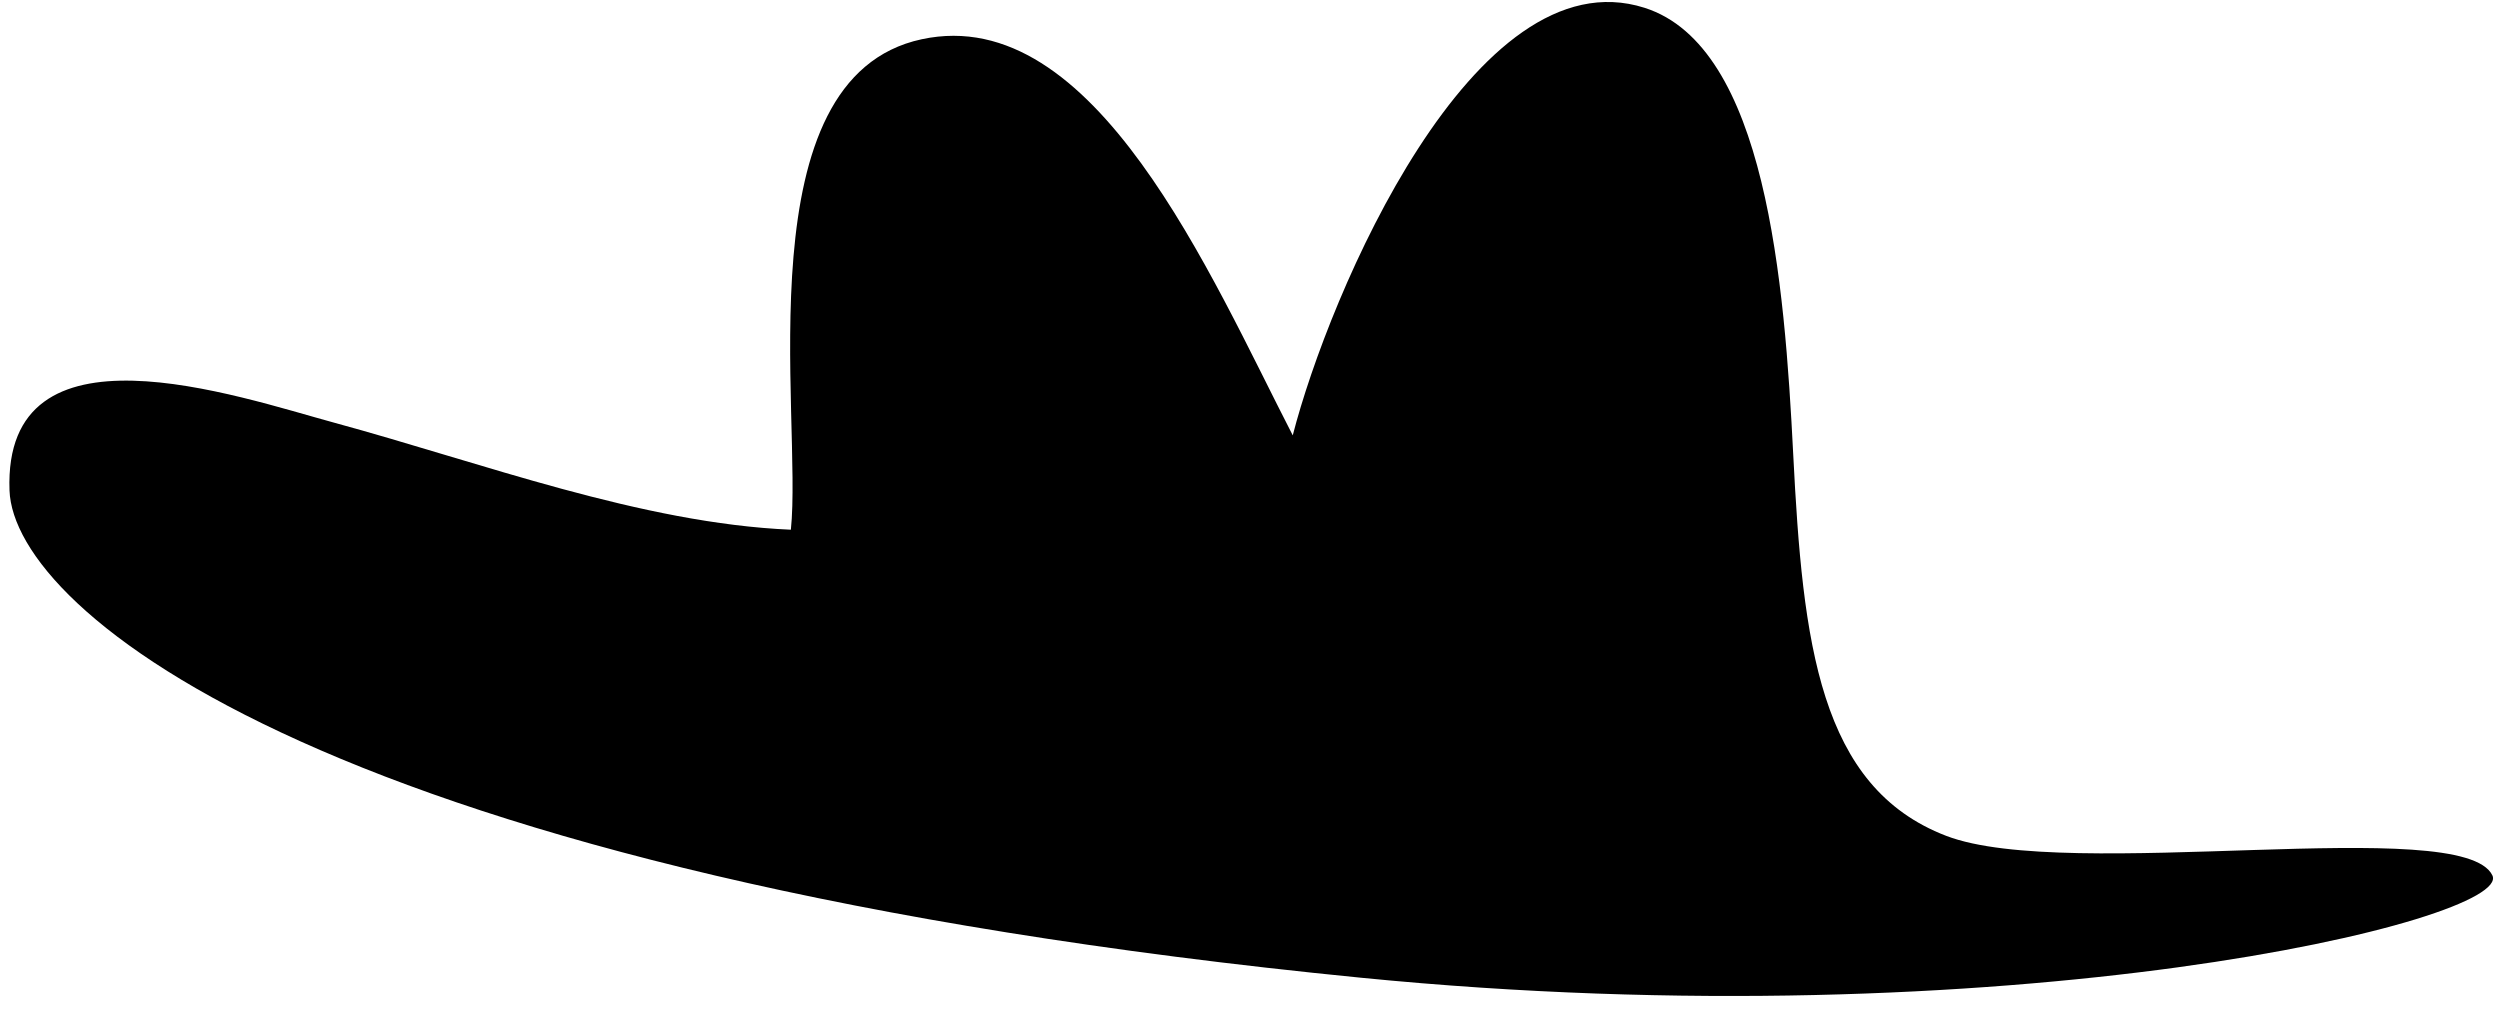 <svg viewBox="46.6 49.957 140.965 57.06" xmlns="http://www.w3.org/2000/svg"><g id="Accesories/Fedora-4" stroke="none" stroke-width="1" fill="none" fill-rule="evenodd"><g id="Group-7" transform="translate(47, 49)" fill="#000"><g id="Group-3" transform="translate(0, 0.116)"><path d="M76.338,55.971 C18.213,50.221 0.381,35.33 0.136,28.492 C-0.222,18.575 12.966,23.186 18.484,24.686 C26.741,26.931 35.776,30.349 44.194,30.709 C44.86,24.325 41.463,5.221 51.575,3.053 C61.327,0.962 67.838,16.346 72.493,25.389 C74.53,17.45 82.713,-1.779 92.327,1.28 C99.183,3.461 100.224,16.786 100.713,26.471 C101.25,37.097 102.176,45.22 109.338,47.971 C116.235,50.621 138.468,46.704 140.136,50.202 C141.338,52.721 112.859,59.584 76.338,55.971" id="Fill-1"/></g></g><g id="SCALABLE" fill="#000" fill-opacity="0"><rect id="Rectangle" x="0" y="0" width="233" height="143"/></g></g></svg>